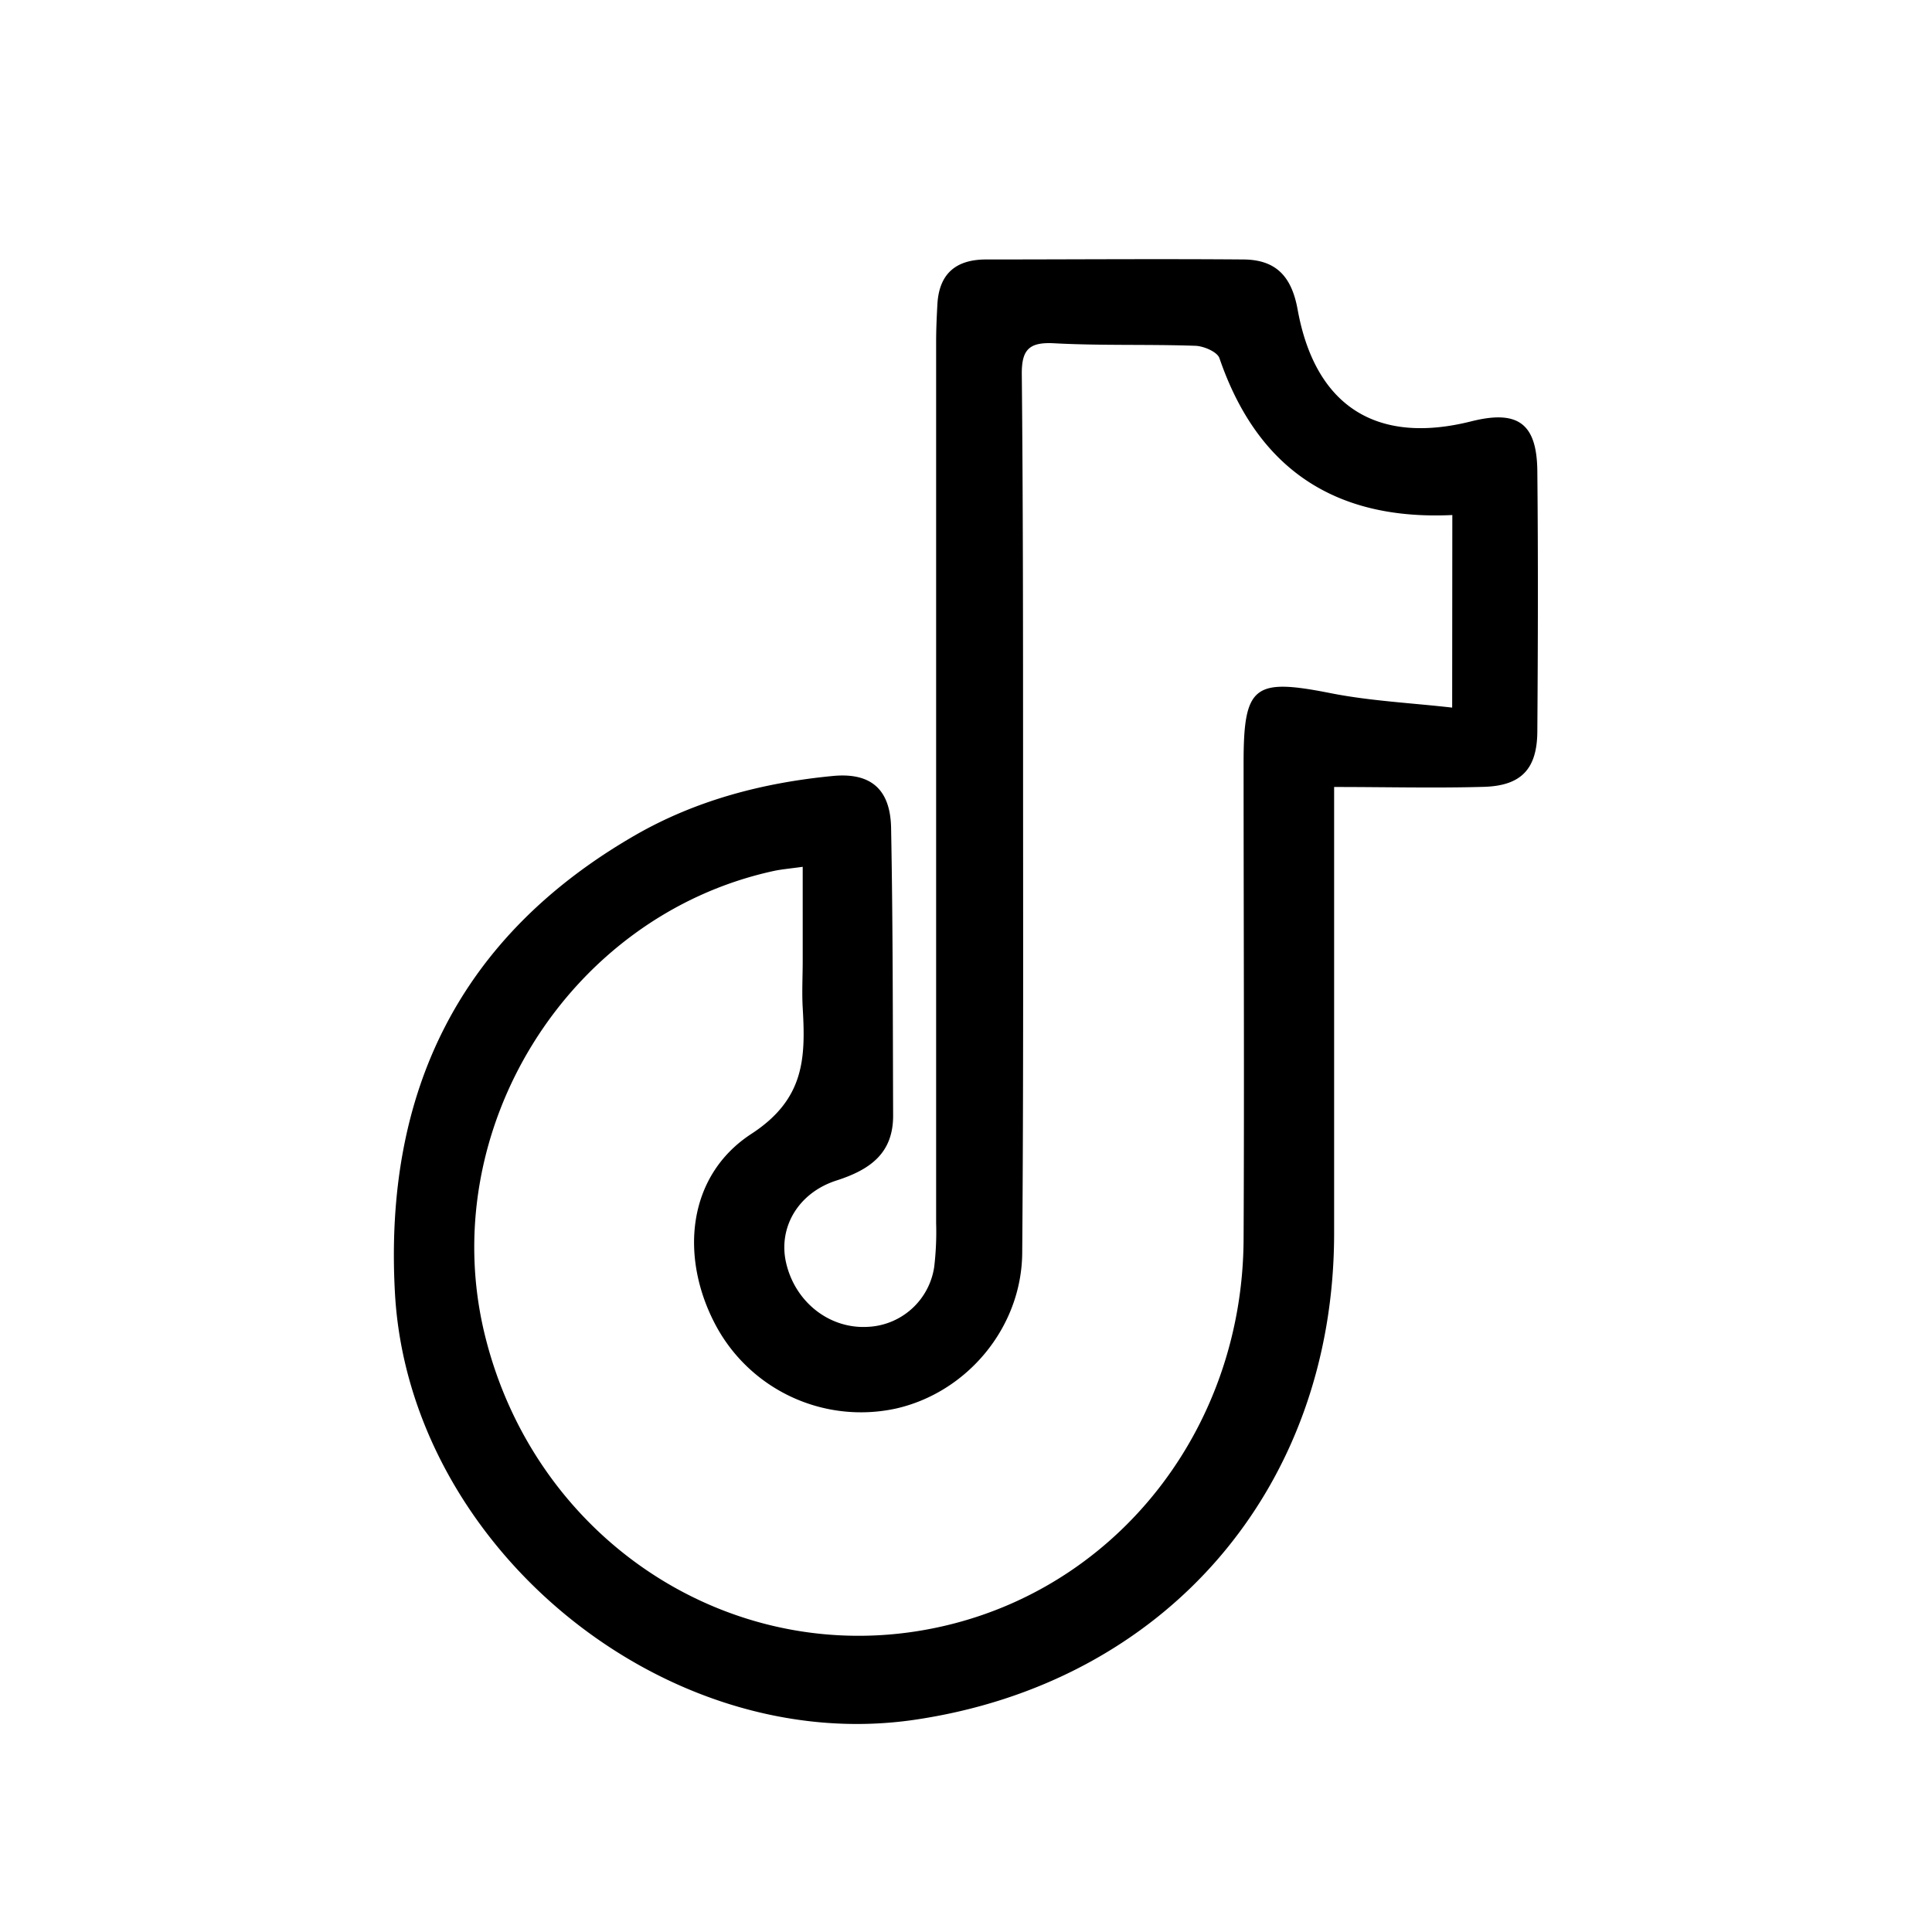 <svg id="Capa_1" data-name="Capa 1" xmlns="http://www.w3.org/2000/svg" viewBox="0 0 500 500"><path d="M345.27,203.67v7.43q0,54,0,108c0,66.06-43.6,116.5-108.72,126-64.67,9.4-130.73-44.83-134.34-110.5-2.86-51.84,16.57-92.21,62.28-118.51,15.69-9,32.94-13.51,50.87-15.25,9.83-1,15,3.24,15.25,13.25.48,24.88.44,49.78.53,74.66,0,9.83-6.09,14-14.65,16.76-10,3.21-15.13,12.25-13.05,21.29,2.33,10.17,11.19,17.14,21.09,16.59a18.19,18.19,0,0,0,17.24-15.5,76.45,76.45,0,0,0,.5-11.34q0-114,0-228.11c0-3.24.15-6.49.33-9.73.45-7.94,4.85-11.57,12.66-11.56,22.18,0,44.37-.18,66.55,0,8.3.07,12.42,4.24,14,12.88,4.5,25,20.31,35.23,45,29,12-3,16.93.52,17.05,12.9.22,22.45.16,44.92,0,67.38-.06,9.62-4.09,14-13.68,14.32C371.65,204,359,203.67,345.27,203.67Zm30.59-70.38c-30.43,1.44-50.47-12-60.27-40.6-.56-1.63-4.06-3.13-6.25-3.2-12.16-.42-24.36,0-36.5-.65-6.57-.36-8.47,1.68-8.4,8.11.32,32.46.32,64.93.33,97.4,0,43.3.12,86.59-.22,129.89-.15,19.37-14.35,36.21-32.81,40.32a42.63,42.63,0,0,1-46.53-21.62c-9.33-17.54-7.45-38.6,9.22-49.48,13.85-9,14.06-19.66,13.31-32.65-.23-4,0-8.11,0-12.17V224.33c-3.28.46-5.43.63-7.52,1.08C147,237,112.45,292.6,125.5,345.58c13.63,55.39,67.89,88.63,121.63,74.52,43.95-11.54,74.47-51.92,74.71-99.34.2-41.13,0-82.26,0-123.39,0-20,2.72-21.89,22.42-18,10.33,2.05,21,2.55,31.56,3.76Z"/></svg>